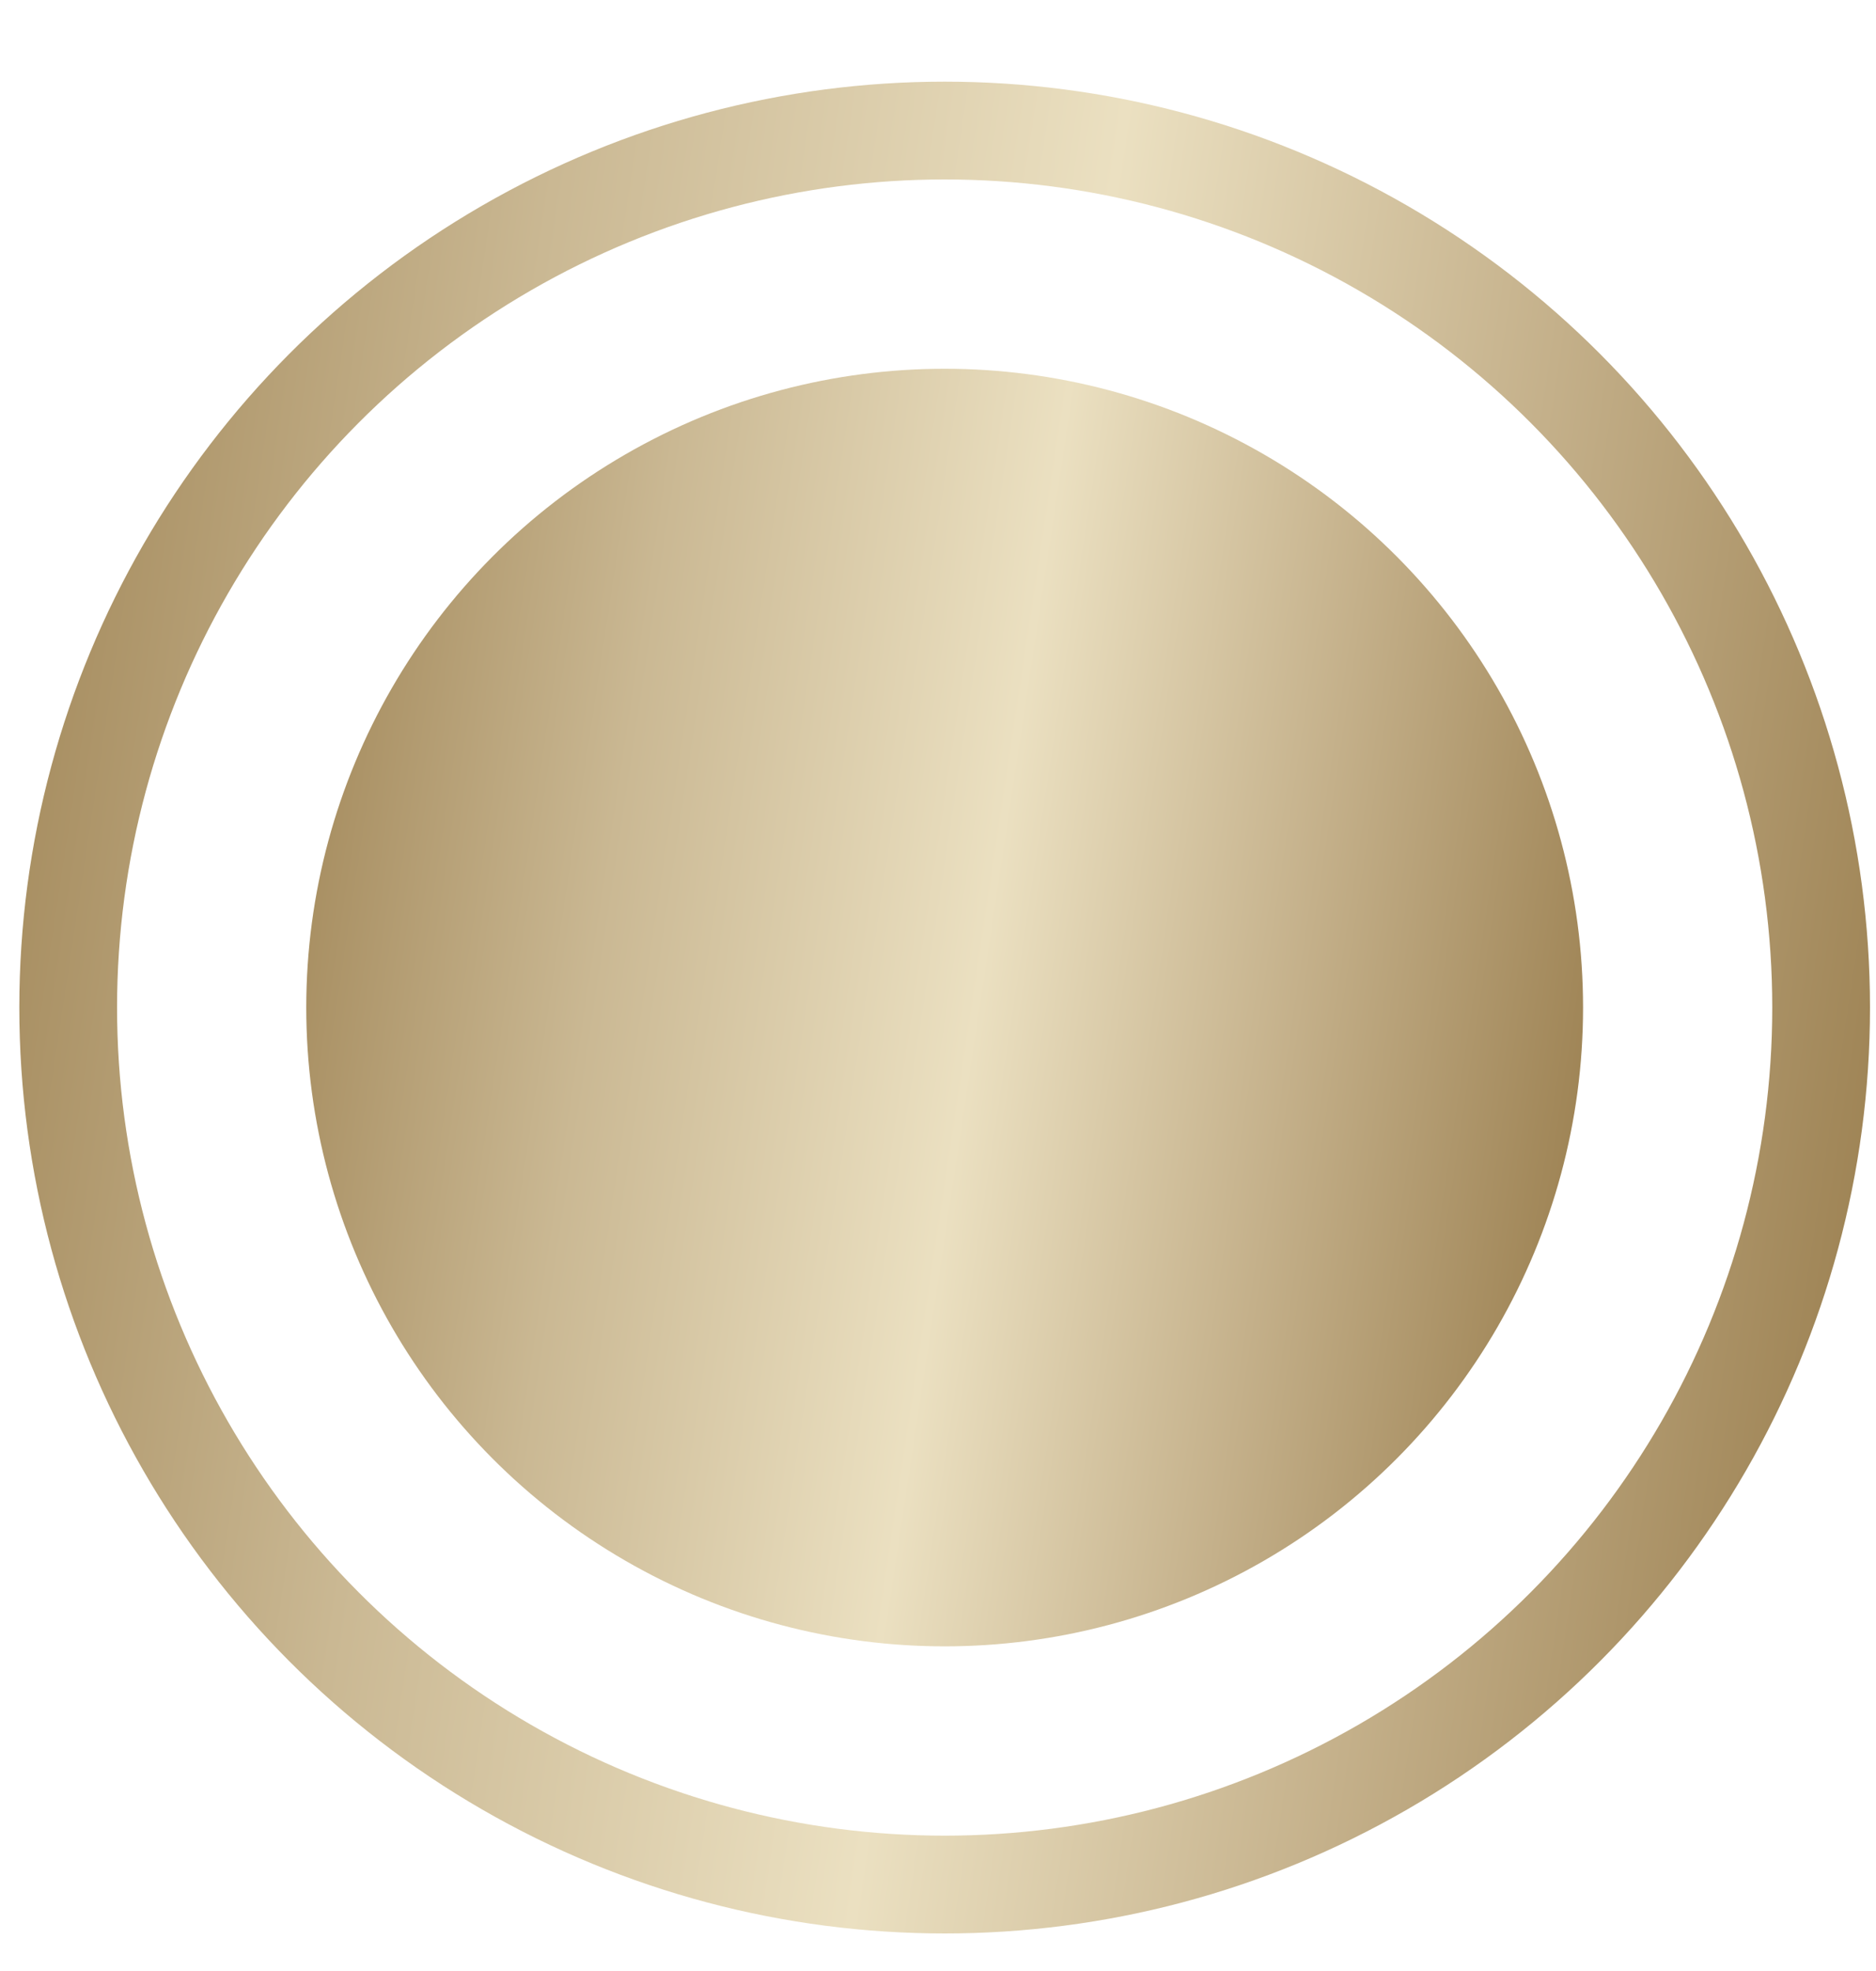 <?xml version="1.0" encoding="UTF-8"?> <svg xmlns="http://www.w3.org/2000/svg" width="20" height="21" viewBox="0 0 20 21" fill="none"><circle cx="10.071" cy="10.735" r="6.806" fill="url(#paint0_linear_112_3507)"></circle><circle cx="10.071" cy="10.735" r="9.344" stroke="url(#paint1_linear_112_3507)" stroke-width="1.042"></circle><defs><linearGradient id="paint0_linear_112_3507" x1="4.976" y1="-7.458" x2="19.603" y2="-5.244" gradientUnits="userSpaceOnUse"><stop stop-color="#9F8455"></stop><stop offset="0.271" stop-color="#CAB893"></stop><stop offset="0.547" stop-color="#EBE0C1"></stop><stop offset="0.776" stop-color="#C4B08A"></stop><stop offset="1" stop-color="#9D8253"></stop></linearGradient><linearGradient id="paint1_linear_112_3507" x1="2.685" y1="-15.635" x2="23.887" y2="-12.427" gradientUnits="userSpaceOnUse"><stop stop-color="#9F8455"></stop><stop offset="0.271" stop-color="#CAB893"></stop><stop offset="0.547" stop-color="#EBE0C1"></stop><stop offset="0.776" stop-color="#C4B08A"></stop><stop offset="1" stop-color="#9D8253"></stop></linearGradient></defs></svg> 
